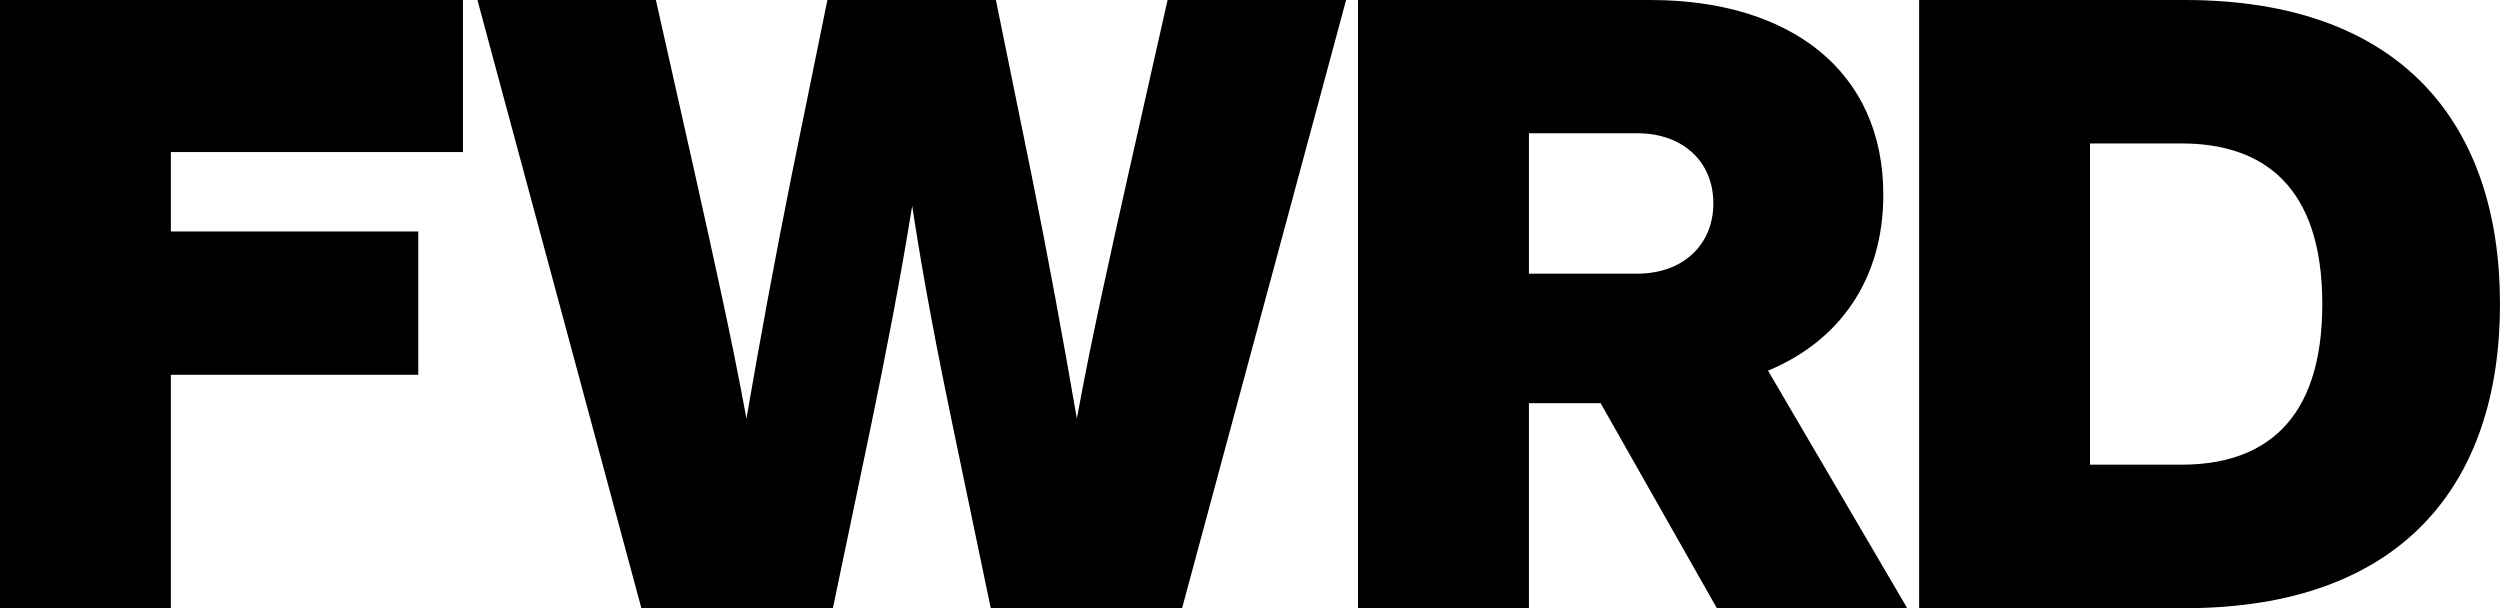 <?xml version="1.0" encoding="UTF-8"?>
<svg aria-hidden="true" focusable="false" role="presentation" viewBox="0 0 420.23 102.23" xmlns="http://www.w3.org/2000/svg">
<path d="M28.72,25.56V38.91H70.31V63H28.72v39.2H0V0H77.82V25.56Z"/>
<path d="M226.27,0,198.7,102.23H166.54l-6.32-30.29c-2.58-12.35-5-24.85-6.89-37.34-2,12.49-4.45,25-7,37.34L140,102.23H107.81L80.25,0h30l6.61,29.43c3,13.5,6.17,27.57,8.61,40.93,2.3-13.36,4.89-27.43,7.61-40.93l6-29.43H167.4l6,29.43c2.73,13.5,5.31,27.57,7.61,40.93,2.44-13.36,5.6-27.43,8.62-40.93L196.26,0Z"/>
<path d="M269.05,67.77H257v34.46H228.27V0h49.1c23.55,0,39.2,11.92,39.2,32.74,0,14.21-7.32,24.55-19.38,29.57l23.4,39.92h-32ZM257,46h18.23C282.83,46,288,41.21,288,34.17S282.83,22.4,275.22,22.4H257Z"/>
<path d="m420.23 51.11c0 30.16-16.37 51.12-53 51.12h-44.64v-102.23h44.66c36.61 0 52.98 21 52.98 51.11zm-29.87 0c0-19.95-10.05-27-23.69-27h-15.36v54h15.36c13.64 0 23.69-7.04 23.69-27z"/>
</svg>

